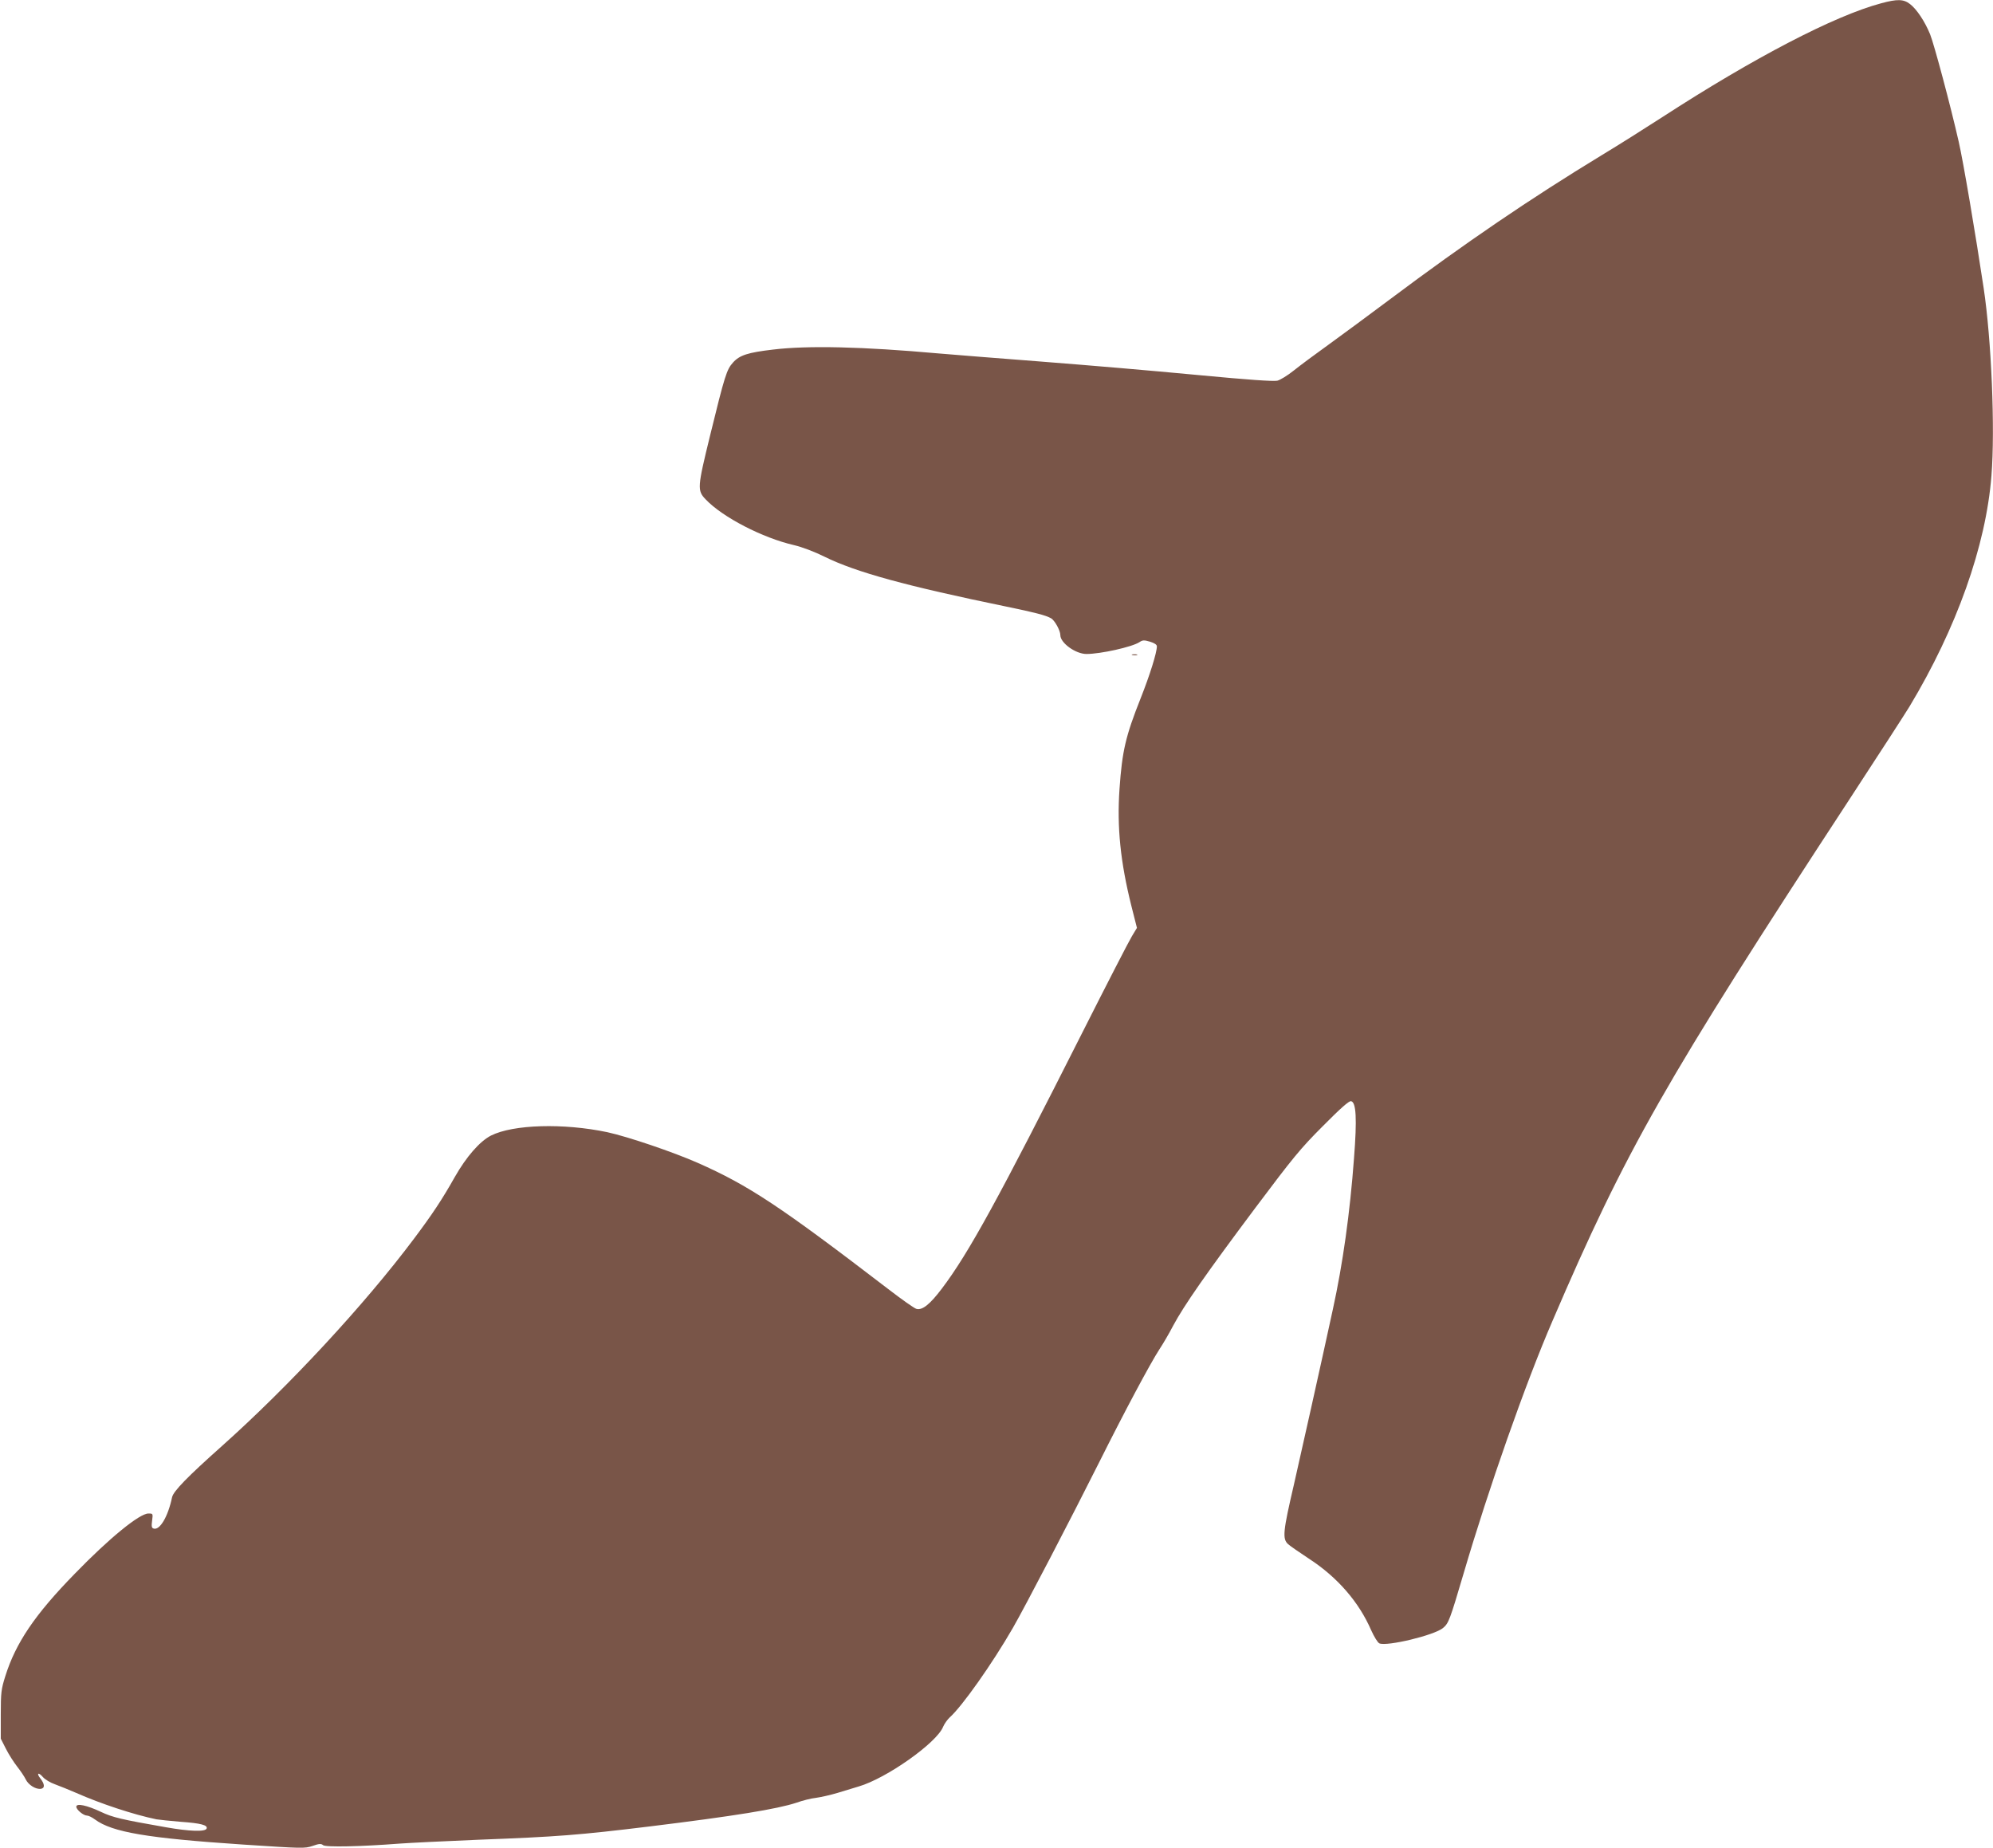 <?xml version="1.0" standalone="no"?>
<!DOCTYPE svg PUBLIC "-//W3C//DTD SVG 20010904//EN"
 "http://www.w3.org/TR/2001/REC-SVG-20010904/DTD/svg10.dtd">
<svg version="1.0" xmlns="http://www.w3.org/2000/svg"
 width="1280pt" height="1187pt" viewBox="0 0 1280 1187"
 preserveAspectRatio="xMidYMid meet">
<g transform="translate(0,1187) scale(0.1,-0.1)"
fill="#795548" stroke="none">
<path d="M12082 11849 c-300 -80 -818 -350 -1404 -730 -108 -70 -284 -181
-390 -245 -462 -281 -876 -563 -1358 -924 -129 -97 -305 -226 -390 -288 -85
-61 -189 -138 -230 -171 -41 -33 -89 -62 -107 -66 -28 -5 -187 6 -493 35 -350
33 -692 62 -1050 90 -246 19 -513 40 -630 50 -491 44 -842 52 -1065 25 -162
-19 -215 -36 -257 -83 -41 -45 -53 -83 -148 -471 -81 -331 -83 -351 -28 -408
109 -115 367 -248 568 -294 51 -12 128 -41 195 -74 202 -100 528 -189 1170
-321 179 -37 250 -55 284 -74 24 -12 61 -79 61 -109 0 -50 98 -121 168 -121
90 0 293 45 340 76 21 14 30 14 68 3 29 -9 44 -19 44 -30 0 -40 -45 -184 -104
-333 -97 -244 -119 -339 -136 -583 -17 -246 6 -469 76 -750 l36 -142 -32 -53
c-18 -29 -161 -307 -318 -618 -538 -1066 -731 -1419 -904 -1647 -75 -99 -124
-139 -162 -129 -13 3 -95 61 -182 128 -693 531 -895 665 -1223 810 -159 70
-448 168 -581 197 -281 59 -604 50 -747 -22 -72 -37 -158 -136 -231 -264 -84
-149 -146 -242 -263 -398 -320 -427 -805 -949 -1234 -1332 -221 -197 -312
-290 -320 -329 -26 -125 -80 -216 -120 -200 -11 4 -13 15 -8 51 6 45 5 45 -24
45 -57 0 -251 -158 -473 -387 -256 -262 -379 -444 -446 -658 -26 -83 -29 -103
-29 -246 l0 -155 33 -65 c18 -36 51 -87 72 -114 22 -28 47 -65 55 -82 17 -36
65 -66 98 -61 26 4 25 30 -4 67 -27 34 -12 42 17 8 13 -15 48 -36 77 -46 30
-11 92 -36 138 -56 156 -69 368 -139 514 -169 17 -3 87 -10 157 -16 127 -9
173 -21 165 -43 -7 -22 -108 -19 -261 8 -286 50 -342 63 -418 99 -89 42 -158
57 -158 33 0 -19 46 -57 69 -57 10 0 32 -11 51 -25 111 -82 336 -120 950 -161
382 -25 397 -26 447 -9 43 15 55 16 68 5 17 -14 245 -9 490 10 66 5 296 16
510 25 503 19 644 30 1095 85 546 67 823 112 946 153 39 14 95 28 125 31 30 4
92 18 139 32 47 14 108 33 135 41 178 52 501 280 542 383 8 19 27 46 42 60 80
71 274 346 406 575 79 137 375 706 555 1065 163 326 327 633 386 724 22 33 62
101 89 153 69 129 213 336 529 758 241 321 287 378 432 523 113 114 168 163
181 160 33 -6 39 -112 19 -367 -26 -352 -72 -679 -136 -971 -66 -306 -222
-1004 -250 -1125 -70 -300 -75 -348 -37 -382 12 -11 74 -54 138 -96 179 -117
317 -276 395 -456 19 -42 42 -80 53 -85 48 -21 353 52 409 99 36 30 44 52 132
350 161 548 397 1219 570 1620 473 1102 723 1540 1907 3350 187 286 361 555
387 598 302 502 491 1032 526 1482 24 300 0 873 -50 1205 -52 346 -131 813
-160 939 -53 234 -158 626 -184 691 -34 83 -86 161 -129 194 -41 32 -82 33
-185 5z"/>
<path d="M7273 7663 c9 -2 23 -2 30 0 6 3 -1 5 -18 5 -16 0 -22 -2 -12 -5z"/>
</g>
</svg>
